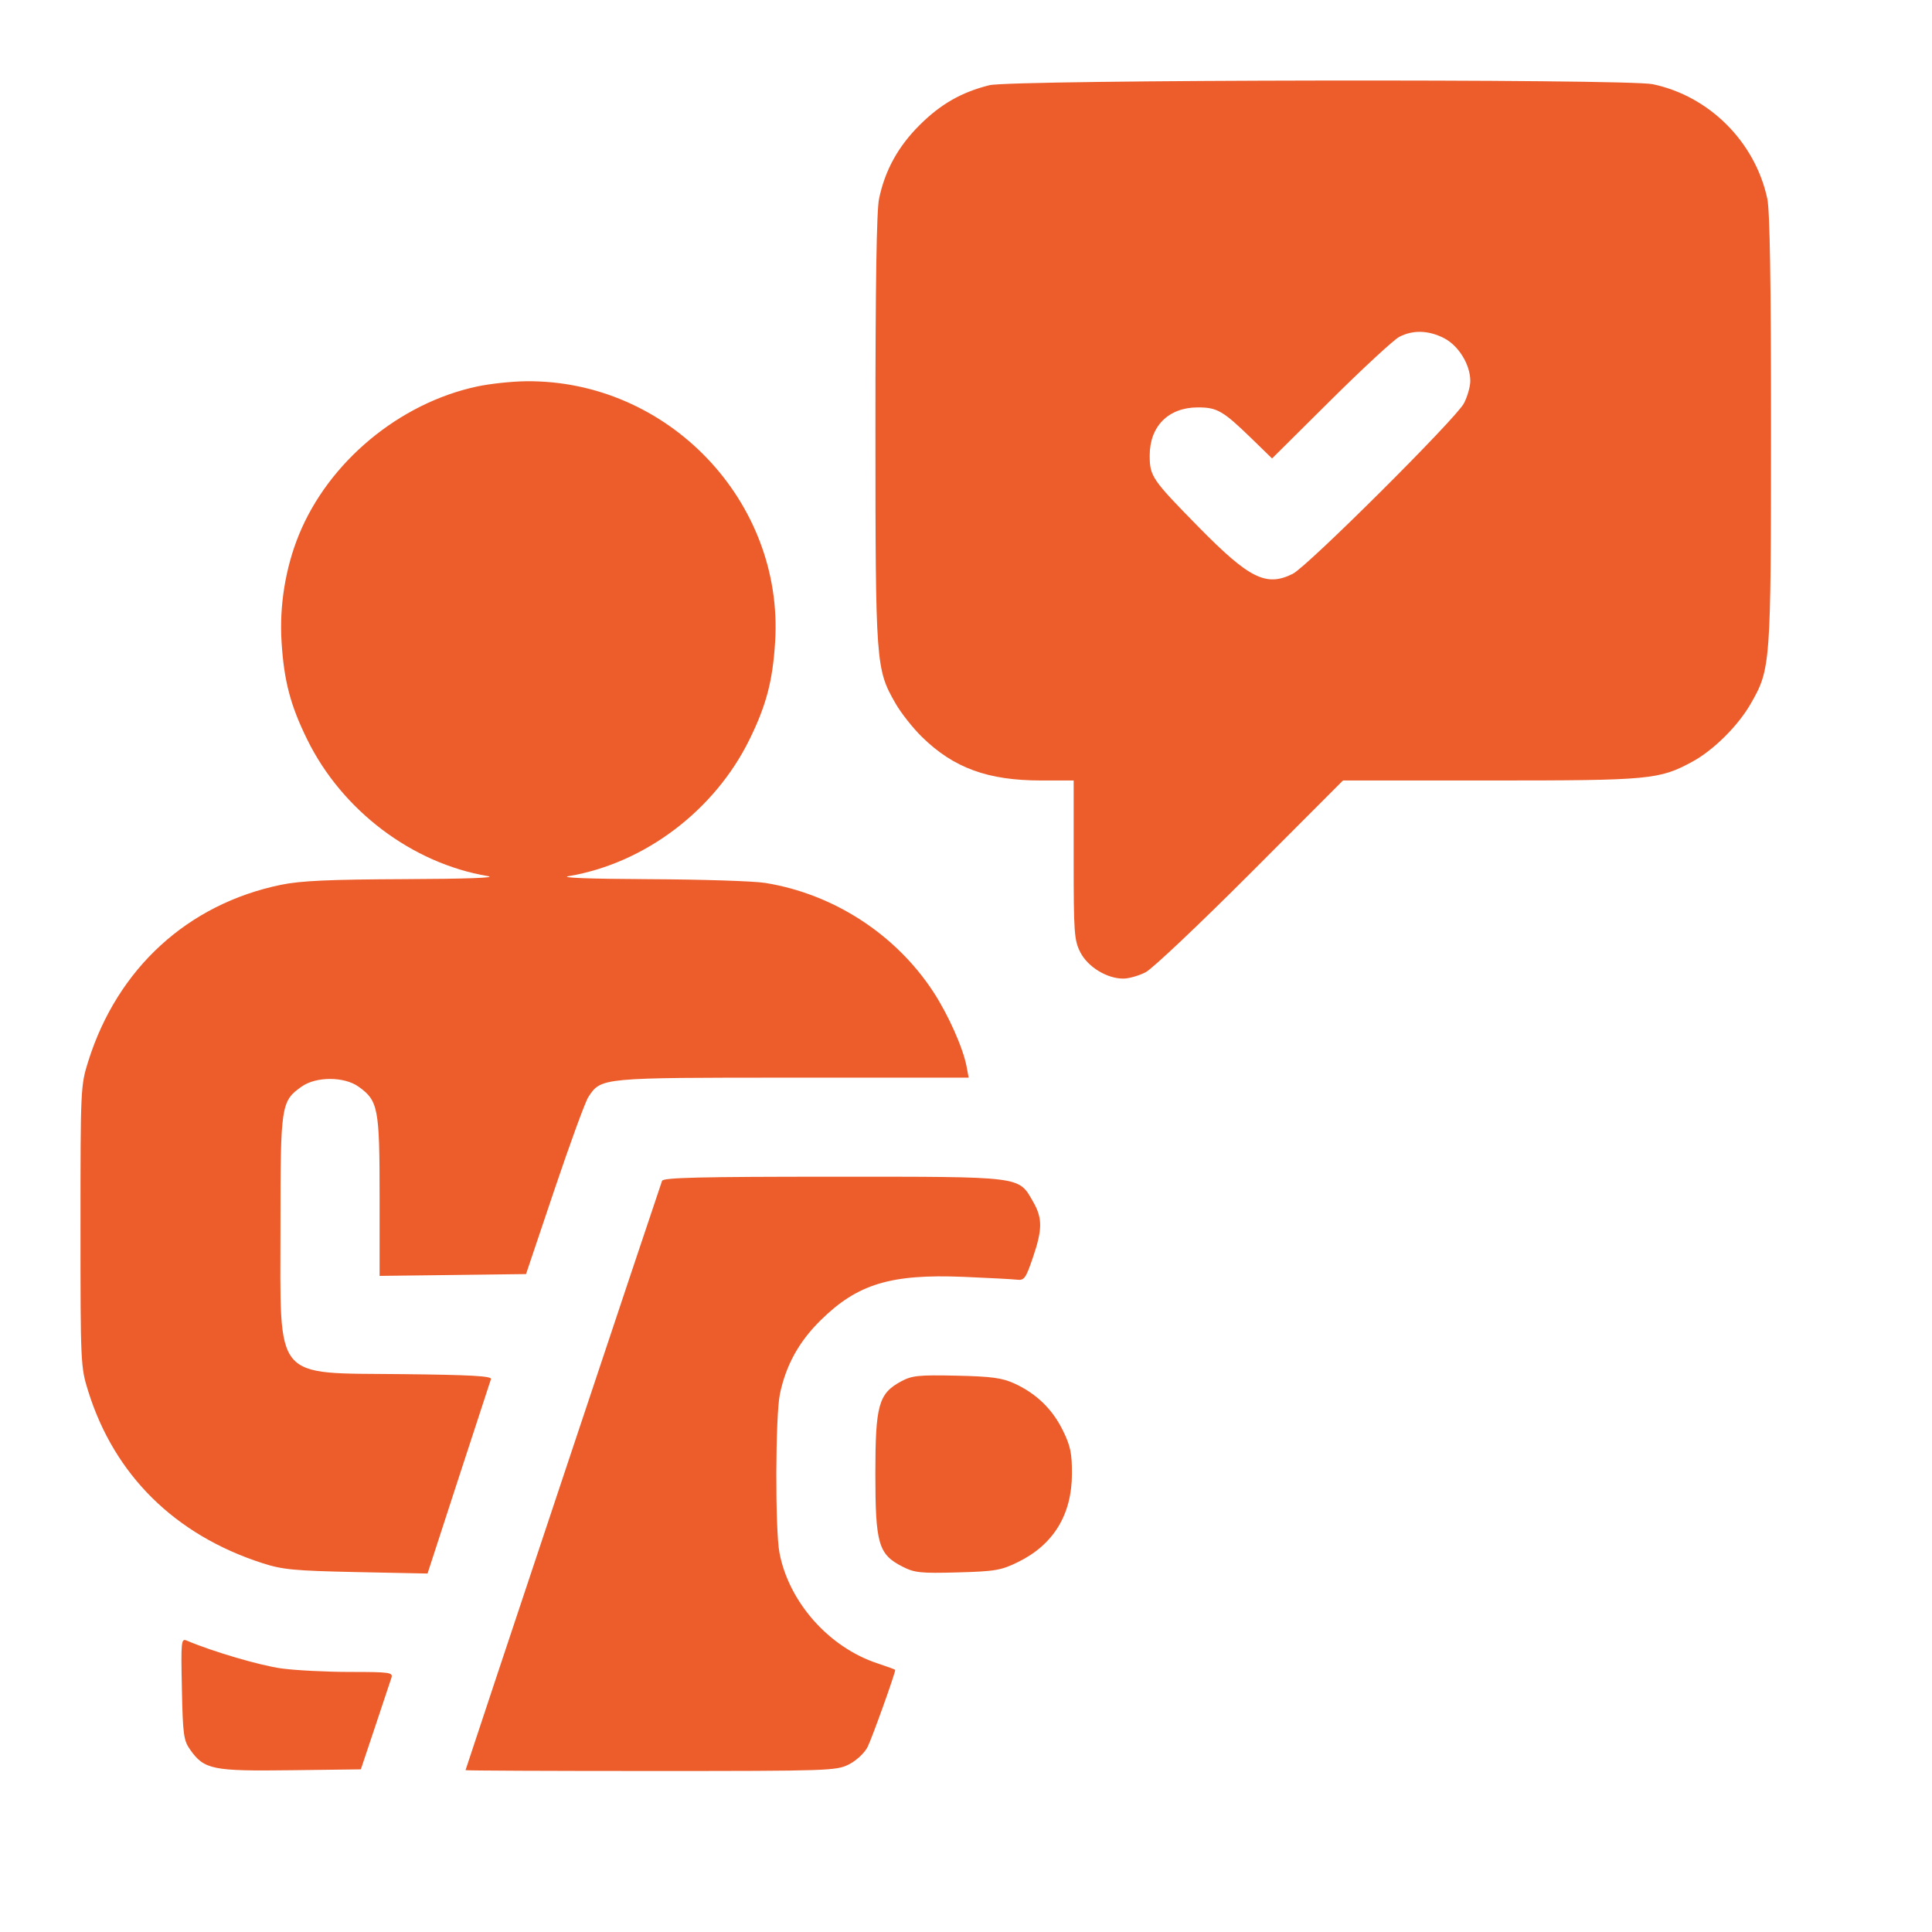 <svg width="48" height="48" viewBox="0 0 48 48" fill="none" xmlns="http://www.w3.org/2000/svg">
<path fill-rule="evenodd" clip-rule="evenodd" d="M24.581 2.117C23.89 2.29 23.372 2.585 22.851 3.104C22.314 3.638 21.989 4.227 21.84 4.937C21.778 5.231 21.749 7.087 21.75 10.679C21.751 16.514 21.759 16.621 22.248 17.475C22.384 17.713 22.681 18.09 22.909 18.312C23.696 19.082 24.544 19.391 25.871 19.391H26.675V21.363C26.675 23.177 26.688 23.361 26.84 23.659C27.026 24.023 27.5 24.313 27.907 24.313C28.046 24.313 28.297 24.241 28.465 24.154C28.632 24.067 29.803 22.96 31.068 21.693L33.366 19.391H37.024C41.001 19.391 41.224 19.37 42.05 18.922C42.574 18.636 43.184 18.03 43.498 17.481C43.991 16.62 43.999 16.52 44 10.679C44.001 7.029 43.972 5.236 43.908 4.937C43.605 3.524 42.468 2.388 41.062 2.092C40.407 1.955 25.139 1.978 24.581 2.117ZM35.874 8.4C36.238 8.586 36.529 9.058 36.529 9.465C36.529 9.604 36.458 9.855 36.37 10.022C36.175 10.397 32.482 14.075 32.119 14.256C31.46 14.585 31.041 14.377 29.786 13.101C28.617 11.911 28.564 11.834 28.564 11.313C28.565 10.588 29.031 10.123 29.757 10.122C30.239 10.121 30.384 10.205 31.09 10.89L31.604 11.39L33.06 9.944C33.862 9.149 34.628 8.44 34.763 8.37C35.102 8.193 35.489 8.204 35.874 8.4ZM11.854 9.602C9.918 10.016 8.162 11.479 7.424 13.293C7.092 14.11 6.939 15.052 6.995 15.943C7.055 16.915 7.214 17.521 7.632 18.372C8.496 20.134 10.237 21.45 12.122 21.767C12.363 21.808 11.584 21.836 10.064 21.842C8.184 21.85 7.471 21.882 6.985 21.982C4.667 22.458 2.918 24.058 2.193 26.366C2.003 26.969 2 27.036 2 30.465C2 33.891 2.003 33.962 2.192 34.566C2.843 36.65 4.346 38.133 6.516 38.835C7.02 38.998 7.308 39.025 8.857 39.058L10.622 39.094L11.392 36.728C11.816 35.426 12.179 34.317 12.198 34.263C12.226 34.188 11.697 34.158 9.991 34.14C6.761 34.105 6.968 34.356 6.968 30.465C6.968 27.454 6.982 27.36 7.491 26.998C7.85 26.742 8.55 26.742 8.908 26.998C9.396 27.346 9.431 27.527 9.431 29.72V31.699L11.25 31.677L13.069 31.654L13.775 29.557C14.164 28.403 14.543 27.366 14.619 27.252C14.937 26.772 14.922 26.774 19.697 26.774H24.066L24.014 26.496C23.927 26.036 23.559 25.209 23.188 24.642C22.252 23.211 20.708 22.21 19.013 21.936C18.734 21.89 17.433 21.849 16.124 21.843C14.634 21.836 13.888 21.808 14.131 21.767C16.016 21.45 17.757 20.134 18.621 18.372C19.039 17.521 19.198 16.915 19.258 15.943C19.475 12.45 16.591 9.435 13.068 9.472C12.716 9.476 12.17 9.534 11.854 9.602ZM16.449 29.337C16.385 29.505 11.566 43.956 11.566 43.979C11.566 43.991 13.637 44 16.168 44C20.615 44 20.78 43.994 21.093 43.835C21.274 43.743 21.477 43.554 21.553 43.407C21.658 43.203 22.241 41.579 22.241 41.489C22.241 41.478 22.047 41.407 21.81 41.329C20.597 40.932 19.599 39.808 19.365 38.576C19.256 37.999 19.264 35.168 19.377 34.632C19.528 33.914 19.849 33.333 20.39 32.8C21.305 31.899 22.129 31.649 23.939 31.723C24.563 31.749 25.162 31.781 25.27 31.794C25.446 31.816 25.487 31.758 25.66 31.249C25.901 30.543 25.902 30.266 25.668 29.858C25.299 29.216 25.445 29.235 20.7 29.235C17.406 29.235 16.48 29.257 16.449 29.337ZM22.386 34.321C21.828 34.623 21.748 34.91 21.748 36.617C21.748 38.355 21.825 38.618 22.419 38.921C22.722 39.076 22.869 39.091 23.793 39.066C24.727 39.04 24.873 39.015 25.294 38.808C26.174 38.377 26.63 37.63 26.632 36.617C26.634 36.108 26.595 35.922 26.405 35.536C26.145 35.007 25.746 34.621 25.201 34.372C24.896 34.233 24.633 34.197 23.76 34.178C22.817 34.158 22.657 34.175 22.386 34.321ZM4.519 41.959C4.543 43.109 4.562 43.243 4.729 43.477C5.076 43.964 5.282 44.006 7.223 43.981L8.965 43.959L9.322 42.893C9.519 42.306 9.7 41.762 9.725 41.683C9.767 41.551 9.683 41.539 8.704 41.539C8.117 41.539 7.348 41.5 6.994 41.452C6.462 41.38 5.281 41.033 4.642 40.761C4.501 40.7 4.494 40.764 4.519 41.959Z" fill="#EC5D2B"/>
</svg>
